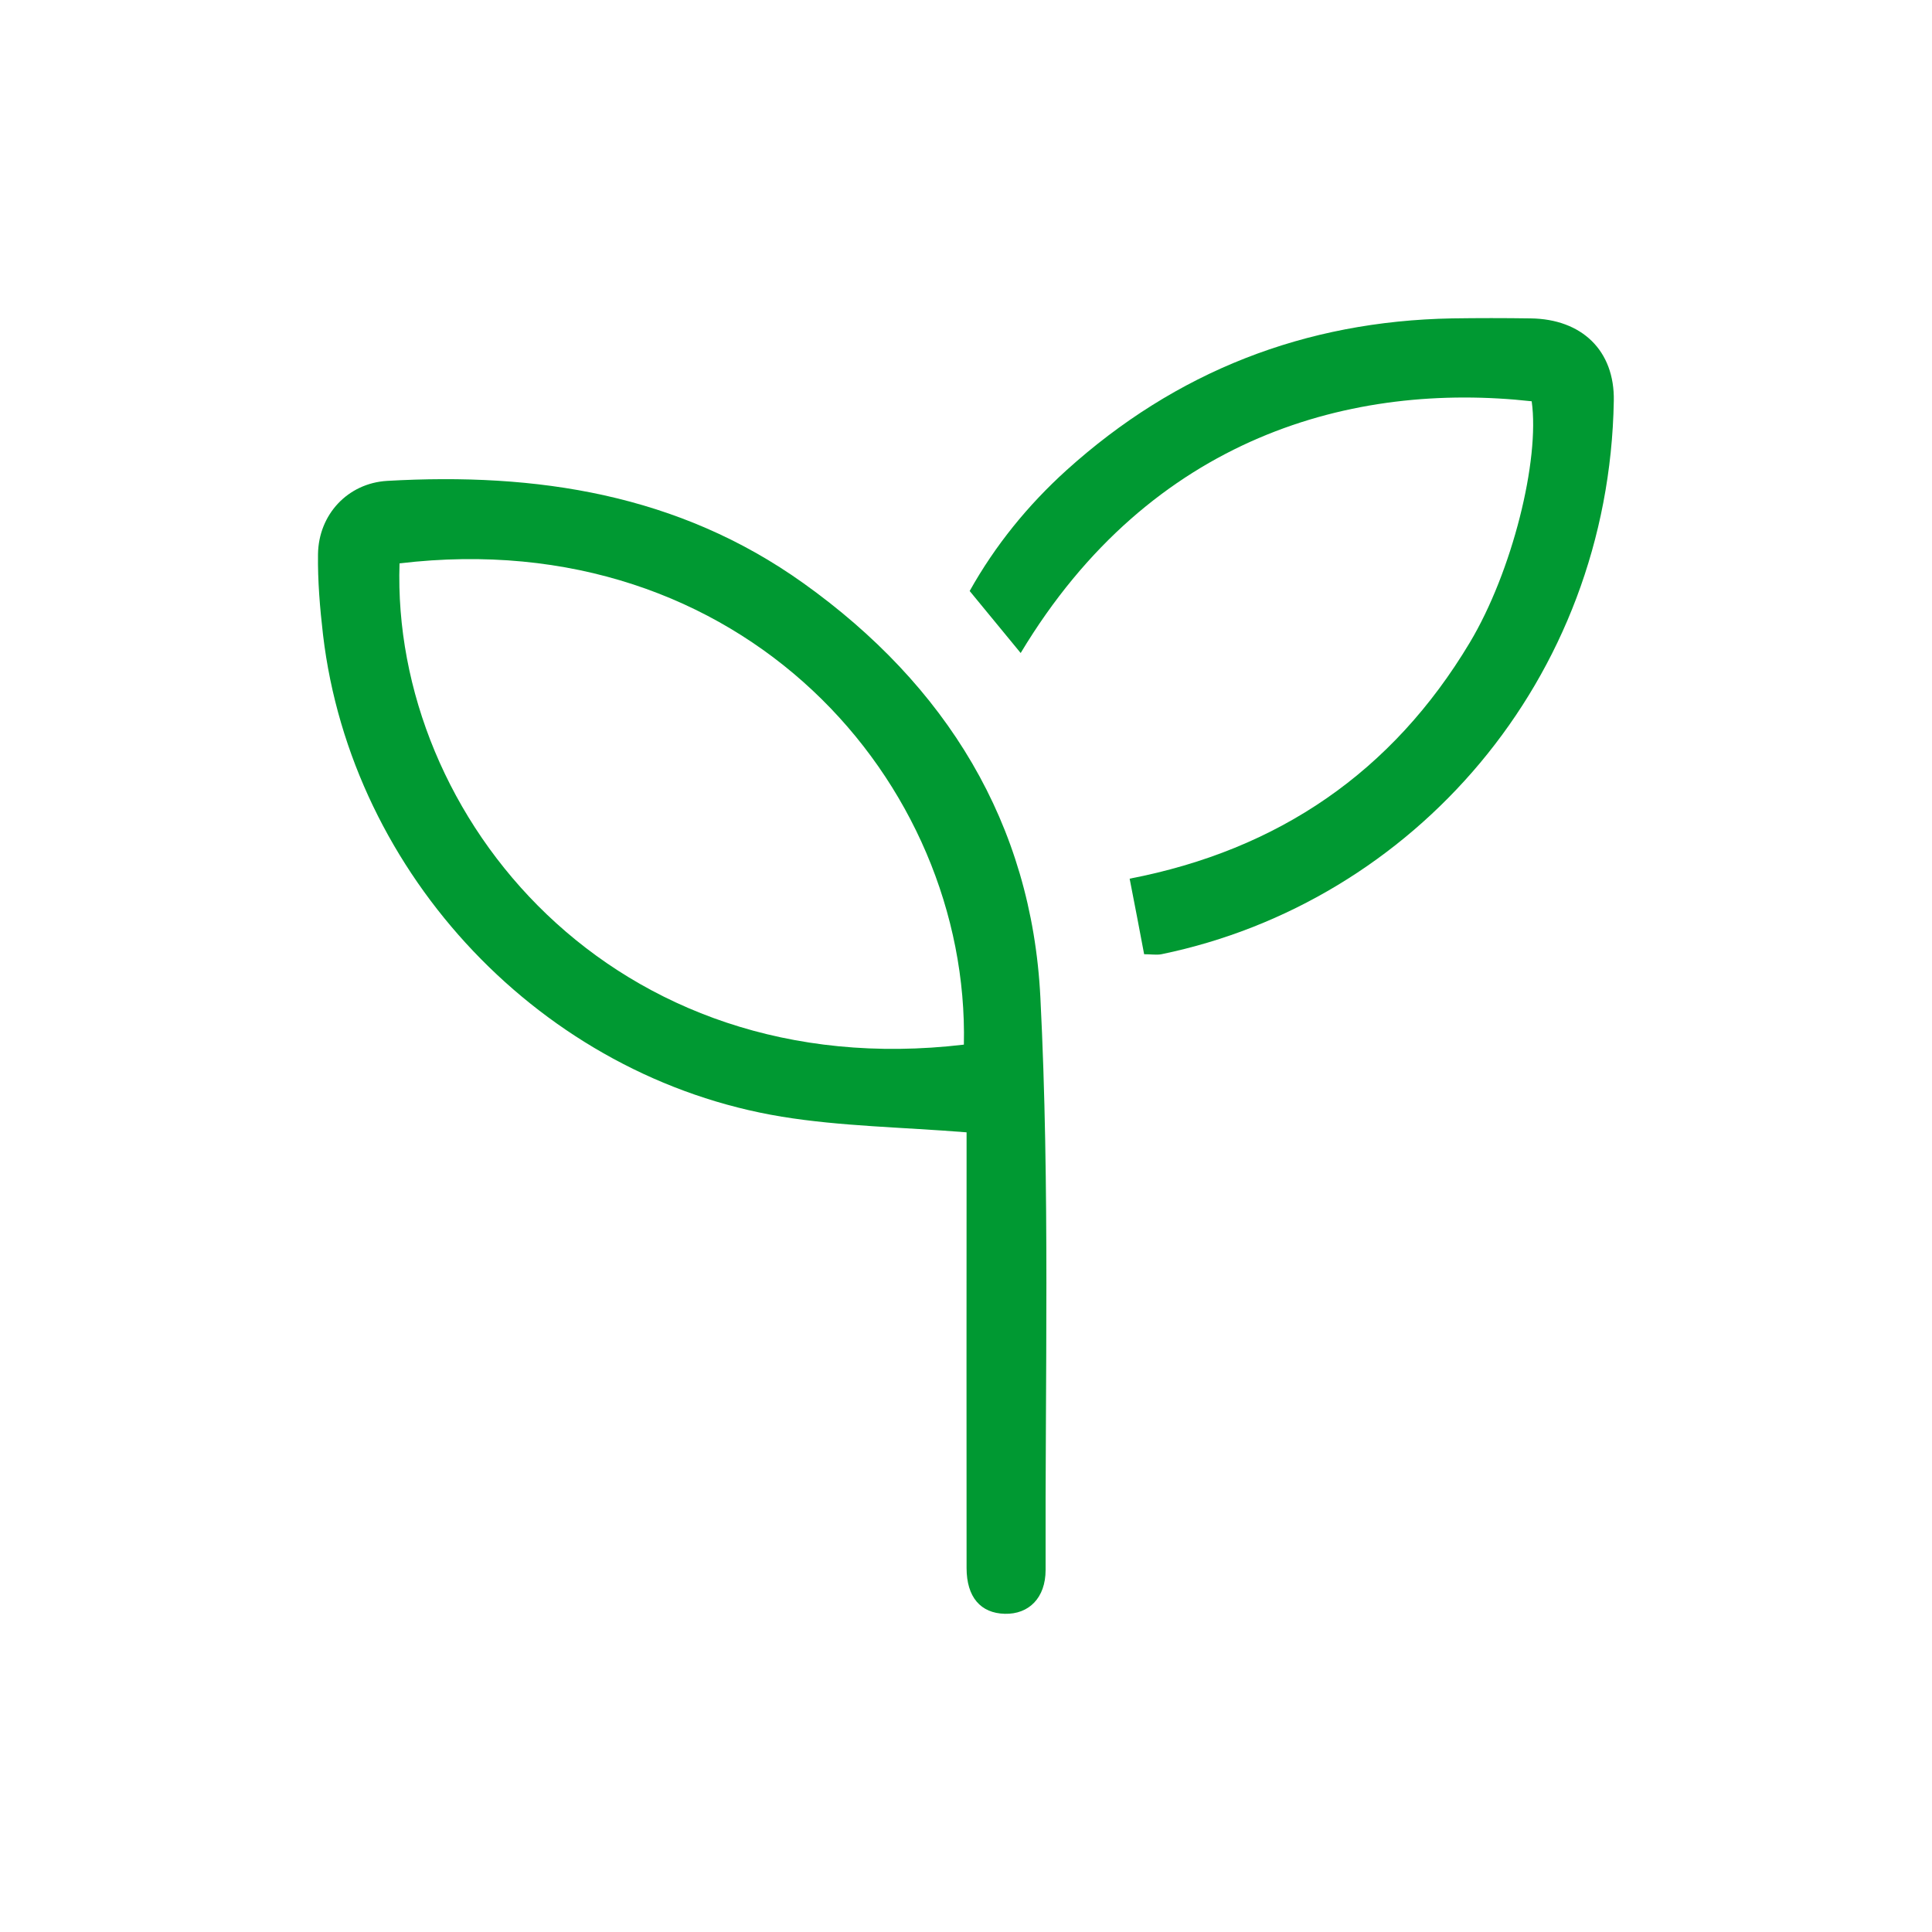 <?xml version="1.0" encoding="UTF-8"?><svg id="Camada_1" xmlns="http://www.w3.org/2000/svg" viewBox="0 0 100 100"><path d="M50.04,58.61c-3.36-.27-6.5-.31-9.57-.81-12.38-2.03-22.28-12.49-23.75-24.94-.16-1.38-.28-2.79-.26-4.18.03-2.05,1.54-3.67,3.58-3.79,7.72-.44,15.07.67,21.55,5.3,7.38,5.27,11.81,12.43,12.26,21.44.5,9.86.24,19.75.27,29.63,0,1.45-.87,2.3-2.11,2.27-1.25-.03-1.98-.86-1.98-2.37-.01-6.99,0-13.99,0-20.98,0-.55,0-1.1,0-1.58ZM20.68,29.16c-.44,13.11,11.05,27.06,29.21,24.91.3-13.57-11.46-27.03-29.21-24.91Z" fill="#009932" stroke-width="0"/><path d="M59.22,49.39c-.24-1.28-.48-2.53-.75-3.91,7.71-1.49,13.6-5.53,17.6-12.21,2.2-3.67,3.64-9.46,3.21-12.5-9.2-1.02-19.69,1.77-26.45,13.03-.87-1.06-1.71-2.08-2.64-3.21,1.32-2.36,3.01-4.44,5.01-6.25,5.66-5.11,12.33-7.72,19.96-7.86,1.35-.02,2.71-.02,4.06,0,2.65.03,4.36,1.66,4.31,4.27-.25,14.46-10.39,25.95-23.41,28.64-.26.05-.54,0-.91,0Z" fill="#009932" stroke-width="0"/></svg>